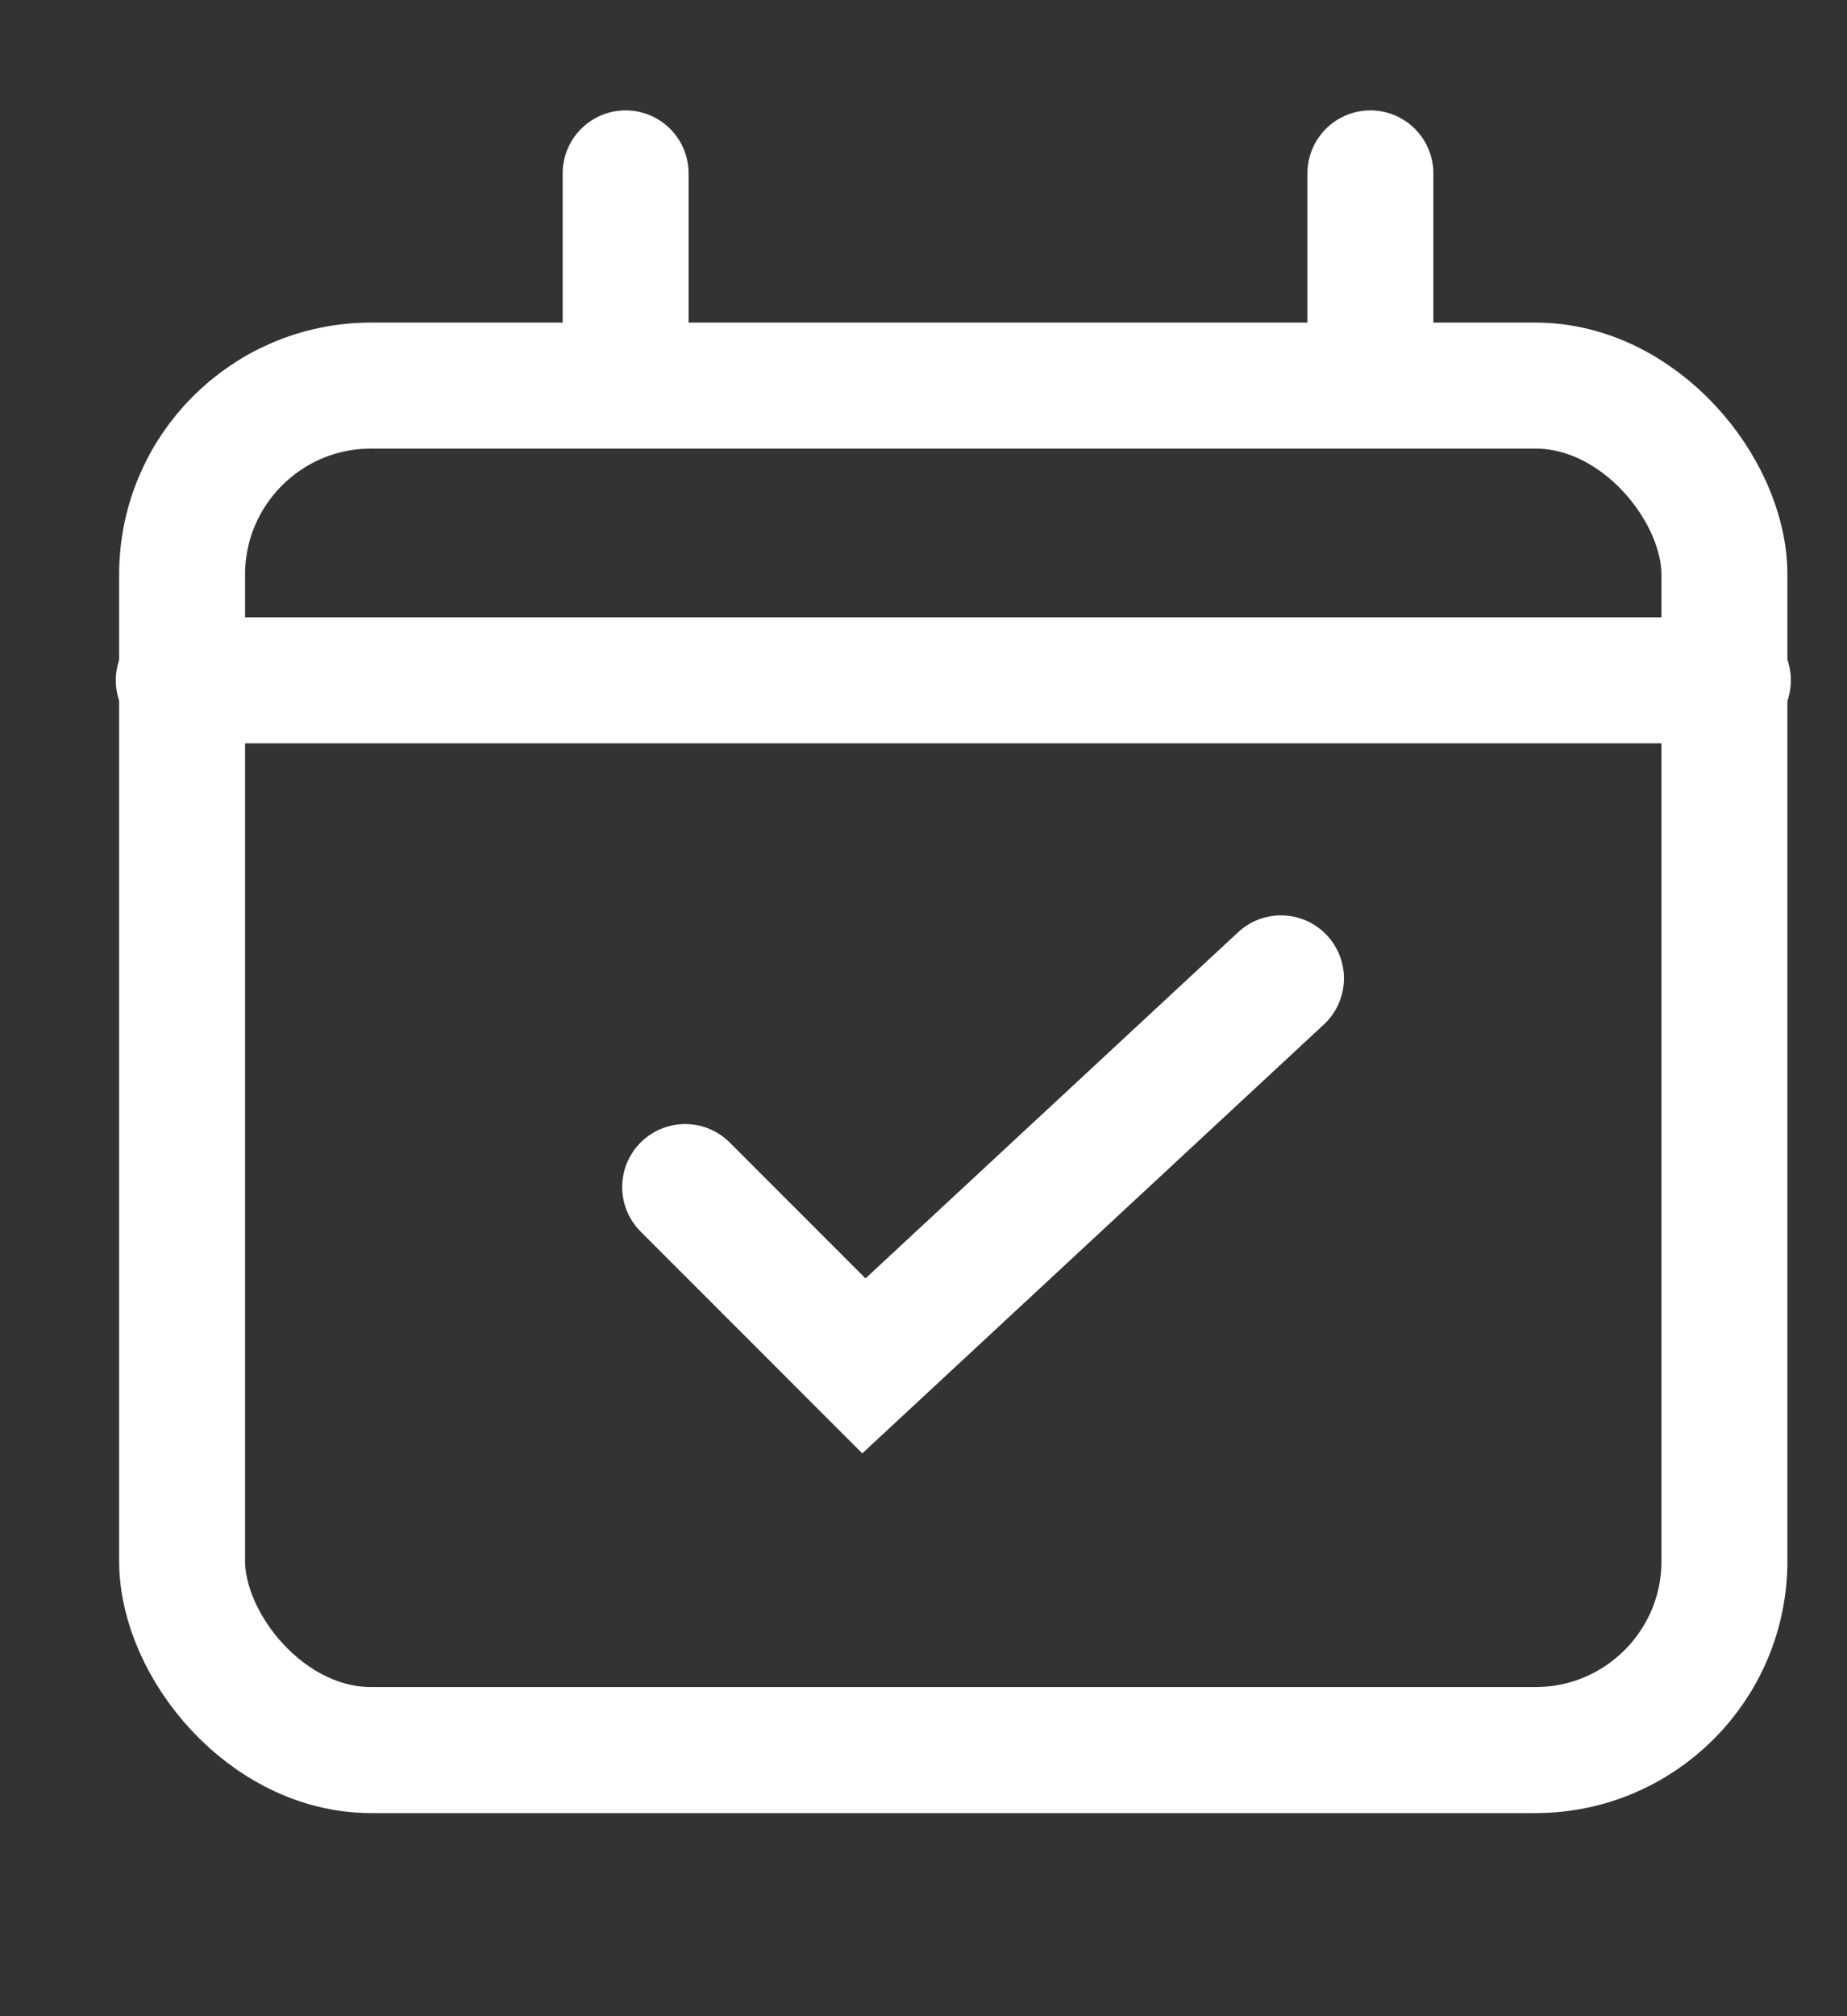 <svg width="22" height="24" viewBox="0 0 22 24" fill="none" xmlns="http://www.w3.org/2000/svg">
<rect x="0" y="0" width="22" height="24" fill="#333333" stroke="none"/>
<rect x="2.169" y="4.59" width="18.371" height="16.242" rx="2.25" stroke="white" stroke-width="1.5"/>
<path d="M7.452 2.064V3.839" stroke="white" stroke-width="1.5" stroke-linecap="round"/>
<path d="M16.323 2.064V3.839" stroke="white" stroke-width="1.5" stroke-linecap="round"/>
<path d="M2.129 8.098H20.581" stroke="white" stroke-width="1.5" stroke-linecap="round"/>
<path d="M8.161 14.13L10.29 16.259L15.258 11.646" stroke="white" stroke-width="1.5" stroke-linecap="round"/>
</svg>
